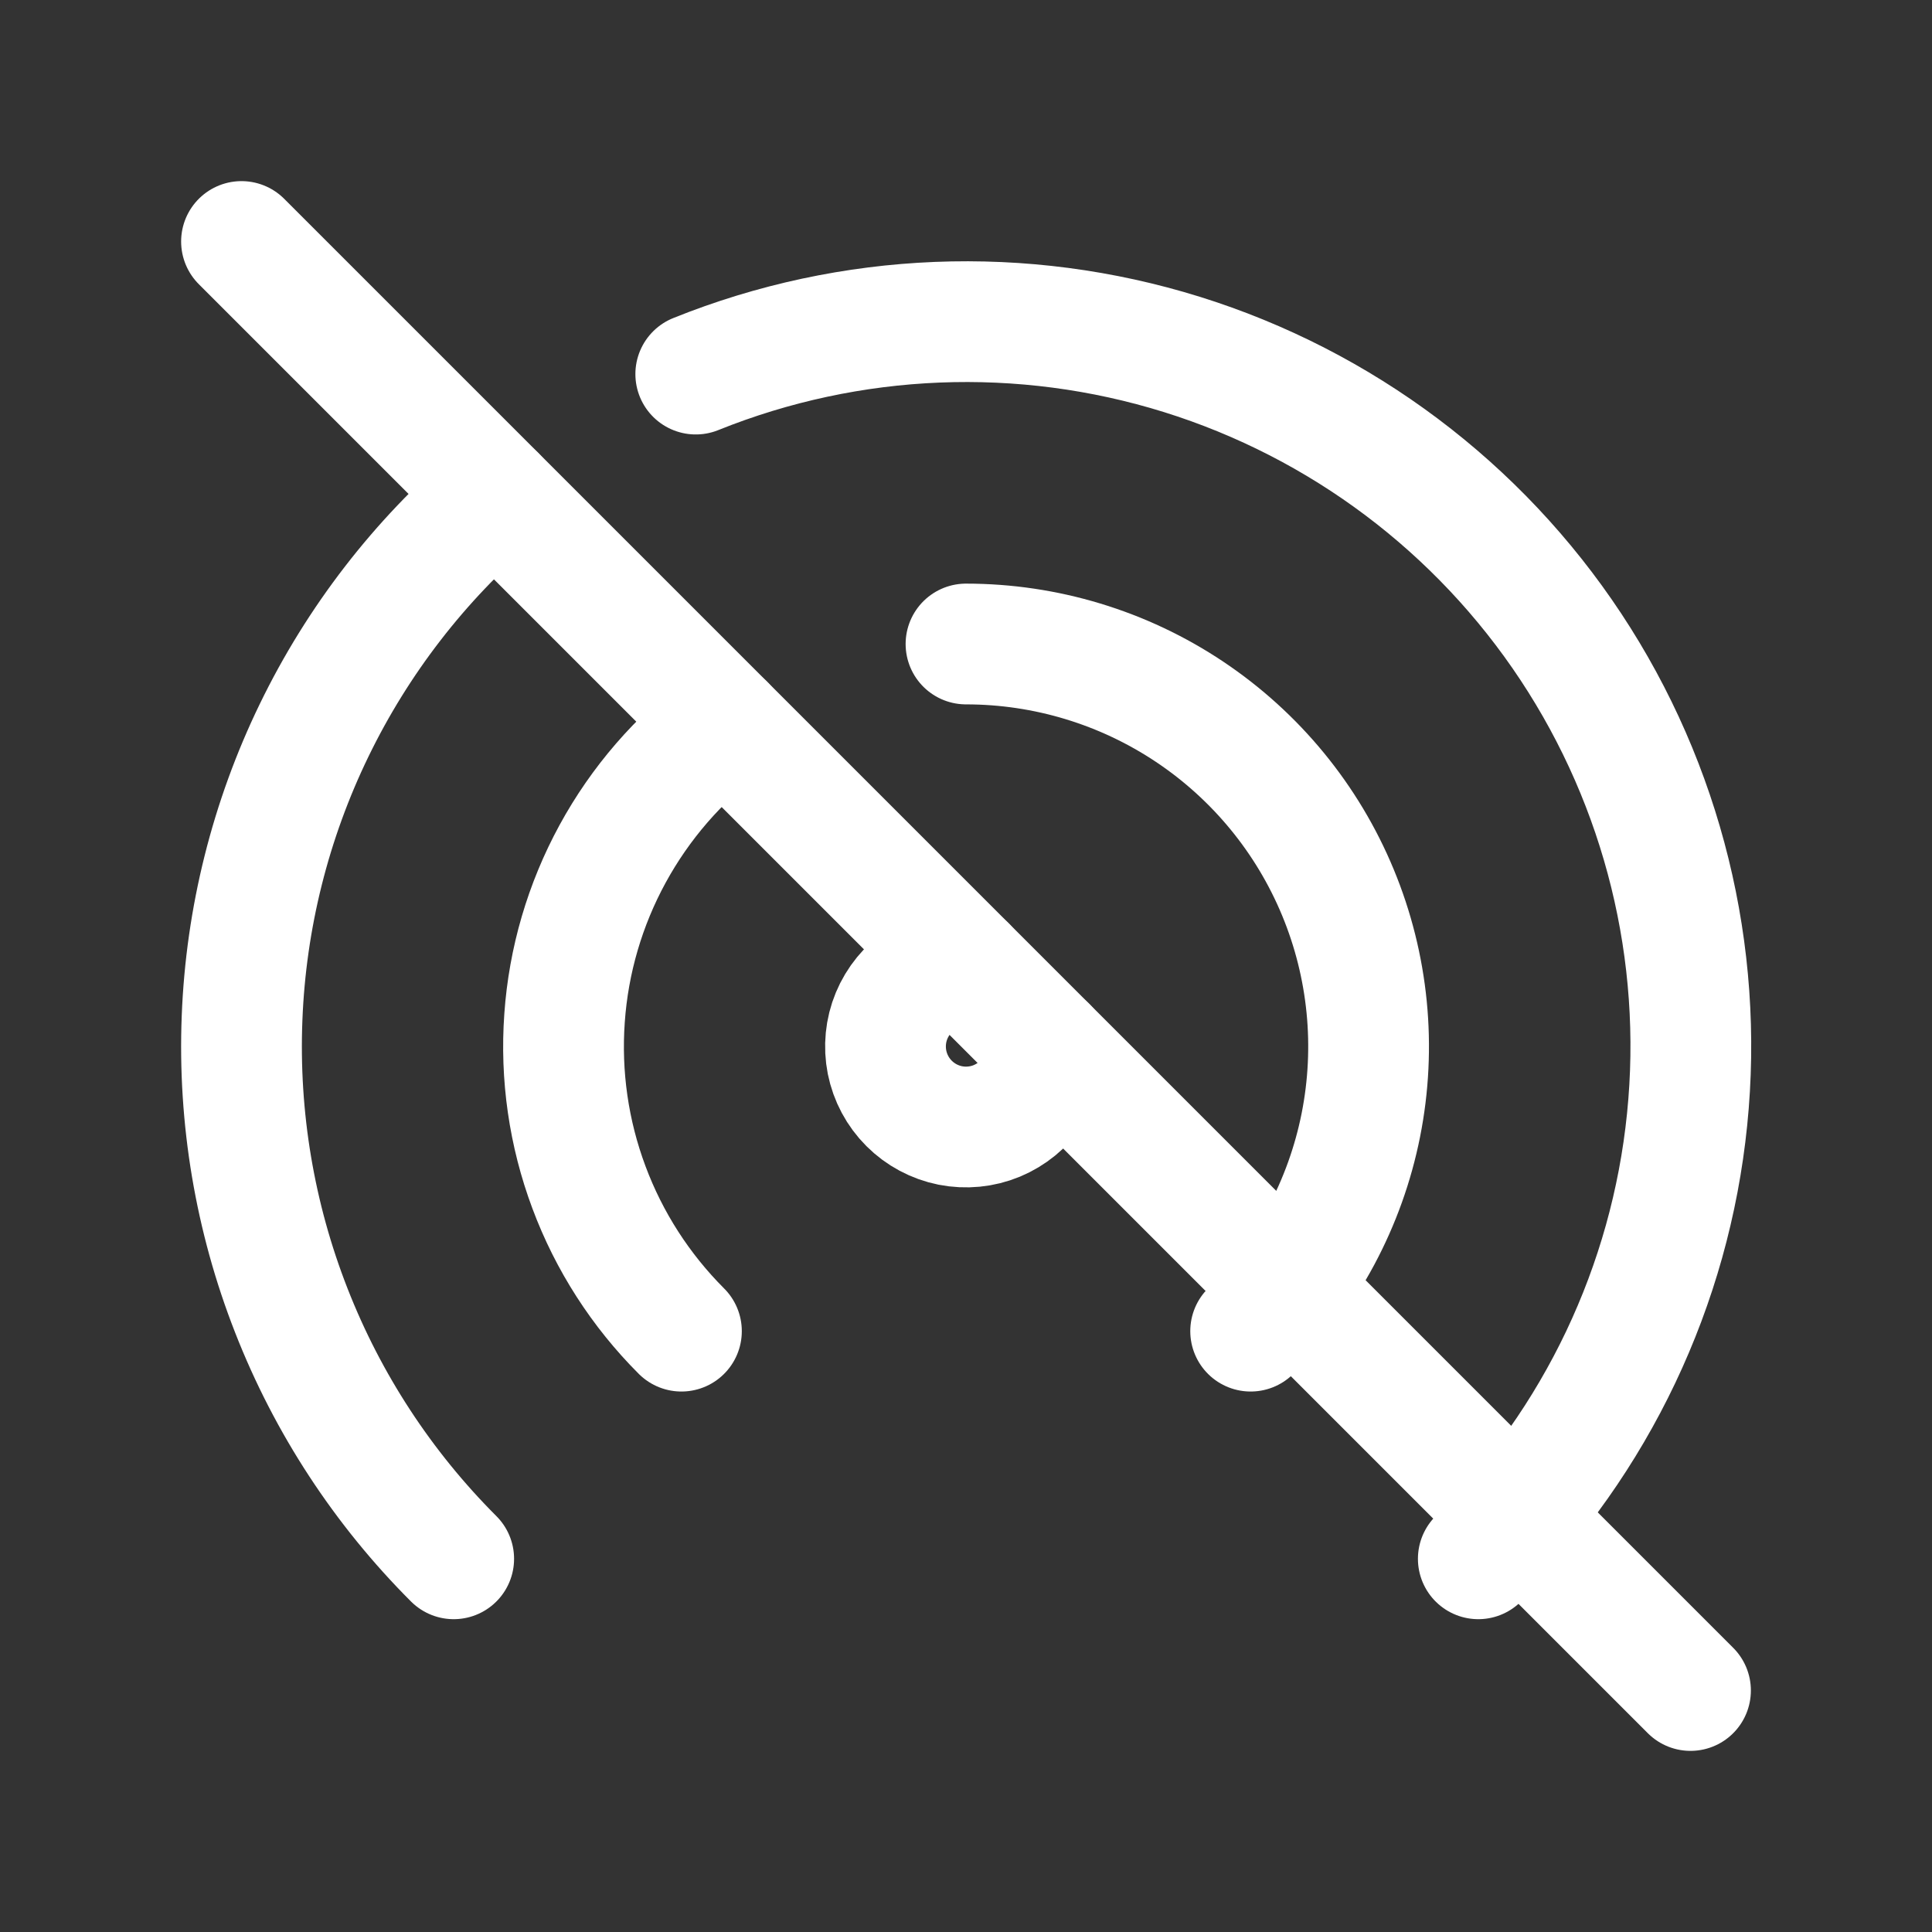<svg width="24" height="24" viewBox="0 0 24 24" fill="none" xmlns="http://www.w3.org/2000/svg">
<rect x="0" y="0" width="24" height="24" fill="#333333" stroke="none"/>
<g clip-path="url(#clip0_4152_1400)">
<path d="M18.364 19.364C19.832 17.898 20.749 15.969 20.958 13.905C21.168 11.84 20.658 9.767 19.514 8.035C18.37 6.304 16.663 5.021 14.682 4.403C12.701 3.786 10.568 3.872 8.643 4.647M6.155 6.156C5.211 6.962 4.444 7.955 3.902 9.072C3.36 10.189 3.055 11.406 3.007 12.646C2.958 13.887 3.166 15.124 3.619 16.28C4.071 17.436 4.758 18.486 5.636 19.364" stroke="white" stroke-width="1.5" stroke-linecap="round" stroke-linejoin="round"/>
<path d="M15.536 16.536C16.235 15.837 16.712 14.946 16.905 13.976C17.098 13.006 16.999 12 16.62 11.086C16.242 10.173 15.601 9.392 14.778 8.842C13.956 8.293 12.989 8 12 8M9 9C8.427 9.43 7.953 9.978 7.61 10.607C7.267 11.236 7.063 11.931 7.013 12.646C6.962 13.361 7.065 14.078 7.316 14.749C7.566 15.42 7.958 16.029 8.465 16.536" stroke="white" stroke-width="1.5" stroke-linecap="round" stroke-linejoin="round"/>
<path d="M12 12C11.802 12 11.609 12.059 11.444 12.168C11.28 12.278 11.152 12.435 11.076 12.617C11 12.8 10.981 13.001 11.019 13.195C11.058 13.389 11.153 13.567 11.293 13.707C11.433 13.847 11.611 13.942 11.805 13.981C11.999 14.019 12.2 14 12.383 13.924C12.565 13.848 12.722 13.72 12.832 13.556C12.941 13.391 13 13.198 13 13" stroke="white" stroke-width="1.5" stroke-linecap="round" stroke-linejoin="round"/>
<path d="M3 3L21 21" stroke="white" stroke-width="1.5" stroke-linecap="round" stroke-linejoin="round"/>
</g>
<defs>
<clipPath id="clip0_4152_1400">
<rect width="24" height="24" fill="white"/>
</clipPath>
</defs>
</svg>
